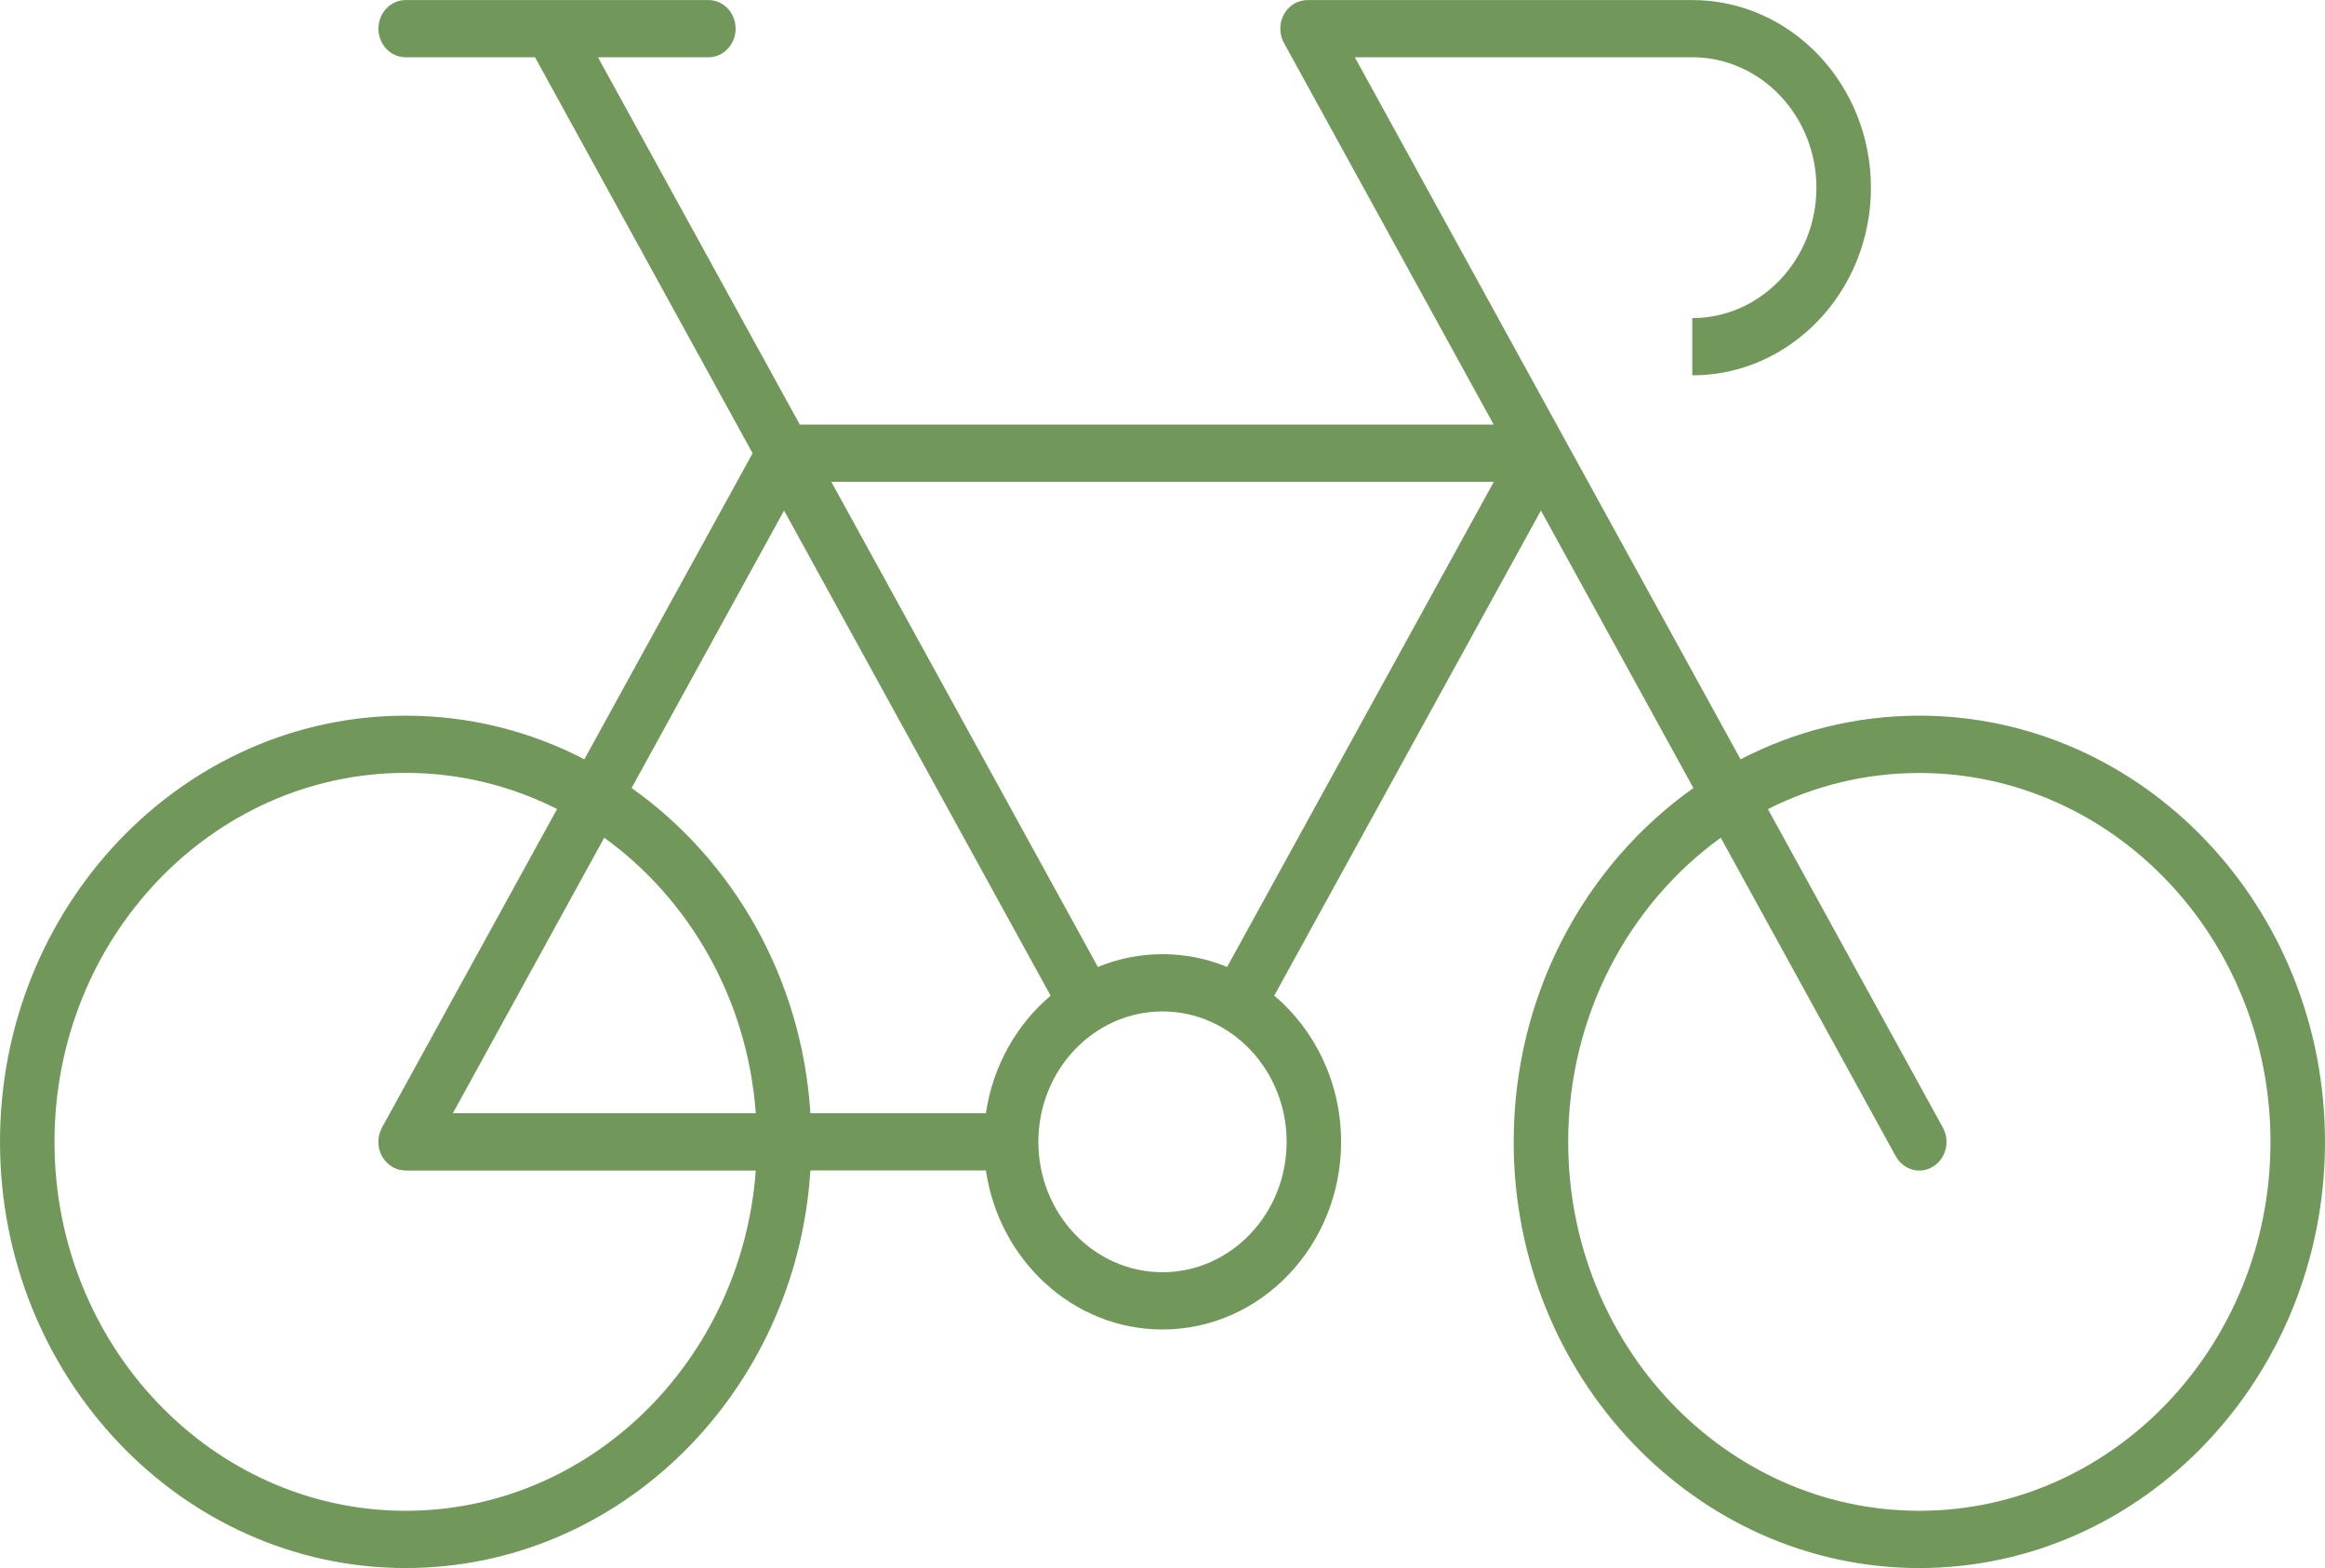 <svg width="43" height="29" viewBox="0 0 43 29" fill="none" xmlns="http://www.w3.org/2000/svg">
<path d="M35.497 13.236C34.312 13.236 33.189 13.525 32.191 14.043L28.949 8.143C28.941 8.125 28.931 8.109 28.921 8.092L25.057 1.059H31.298C32.563 1.059 33.594 2.142 33.594 3.471C33.594 4.801 32.565 5.883 31.298 5.883V6.942C33.121 6.942 34.602 5.384 34.602 3.471C34.602 1.558 33.121 0.001 31.298 0.001H24.192C24.104 0.001 24.014 0.021 23.931 0.071C23.689 0.218 23.608 0.542 23.747 0.795L27.625 7.852H14.792L11.059 1.059H13.102C13.38 1.059 13.605 0.823 13.605 0.53C13.605 0.237 13.38 0.001 13.102 0.001H10.194C10.189 0.001 10.18 -0.001 10.176 0.001H7.503C7.224 0.001 6.999 0.237 6.999 0.53C6.999 0.823 7.224 1.059 7.503 1.059H9.895L13.919 8.383L10.807 14.043C9.811 13.525 8.688 13.236 7.503 13.236C3.365 13.236 0 16.772 0 21.118C0 25.463 3.365 29 7.503 29C11.47 29 14.728 25.747 14.988 21.647H18.234C18.478 23.31 19.85 24.588 21.5 24.588C23.323 24.588 24.803 23.031 24.803 21.118C24.803 20.027 24.32 19.05 23.567 18.413L28.499 9.442L31.319 14.574C29.316 15.992 27.995 18.396 27.995 21.118C27.995 25.463 31.361 29 35.497 29C39.634 29 43 25.463 43 21.118C43 16.772 39.634 13.236 35.497 13.236ZM7.503 27.941C3.921 27.941 1.008 24.881 1.008 21.118C1.008 17.355 3.921 14.294 7.503 14.294C8.505 14.294 9.455 14.534 10.303 14.962L7.07 20.844C7.046 20.886 7.028 20.931 7.015 20.978C6.999 21.043 6.995 21.108 7 21.171C7.007 21.247 7.029 21.318 7.064 21.381C7.099 21.446 7.148 21.503 7.209 21.549C7.256 21.584 7.311 21.612 7.37 21.63C7.416 21.641 7.456 21.646 7.511 21.649H13.978C13.72 25.163 10.915 27.941 7.503 27.941ZM8.376 20.588L11.175 15.493C12.749 16.63 13.824 18.477 13.978 20.588H8.376ZM18.234 20.588H14.988C14.829 18.085 13.554 15.899 11.681 14.574L14.501 9.442L19.431 18.415C18.803 18.944 18.363 19.713 18.234 20.588ZM23.796 21.118C23.796 22.447 22.767 23.529 21.5 23.529C20.233 23.529 19.204 22.449 19.204 21.118C19.204 19.787 20.235 18.706 21.5 18.706C22.765 18.706 23.796 19.788 23.796 21.118ZM22.695 17.883C22.324 17.73 21.921 17.647 21.5 17.647C21.079 17.647 20.676 17.731 20.305 17.883L15.375 8.911H27.628L22.695 17.883ZM35.497 27.941C31.916 27.941 29.003 24.881 29.003 21.118C29.003 18.787 30.121 16.725 31.825 15.493L35.061 21.383C35.201 21.638 35.51 21.725 35.748 21.577C35.99 21.43 36.071 21.108 35.933 20.855L32.697 14.964C33.545 14.536 34.495 14.296 35.497 14.296C39.079 14.296 41.992 17.358 41.992 21.119C41.992 24.881 39.079 27.941 35.497 27.941Z" fill="#72975B"/>
</svg>

